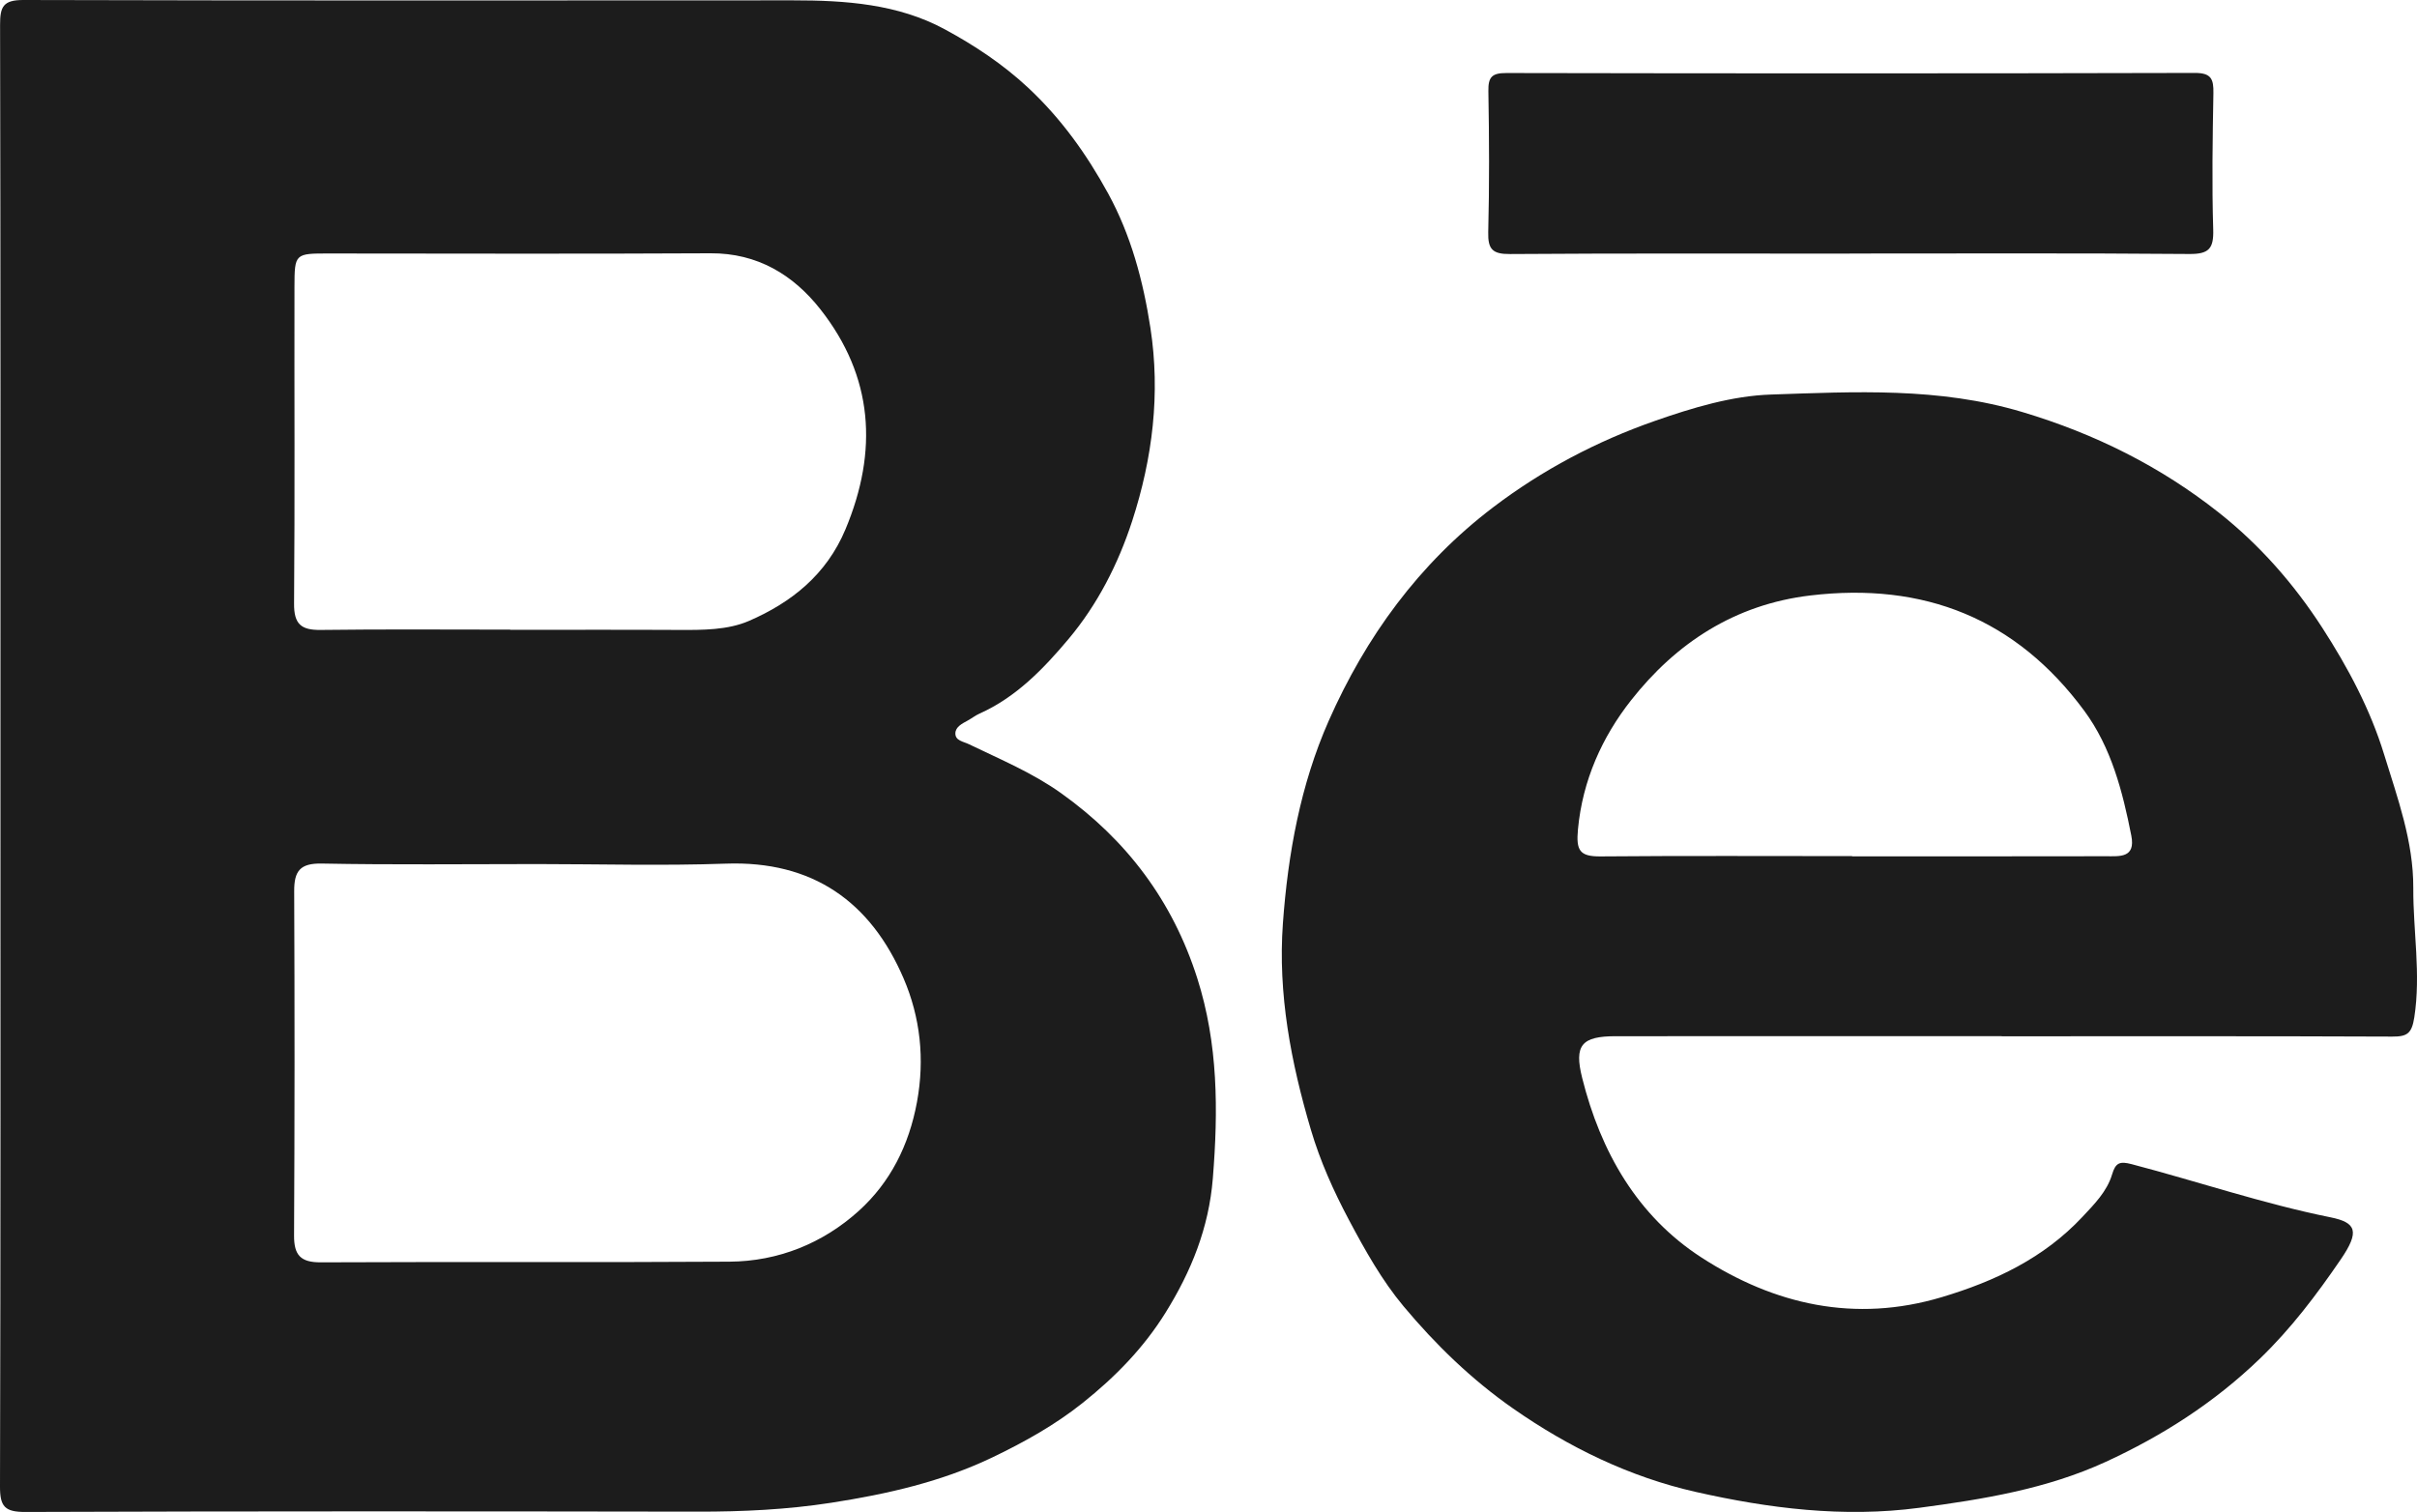 <?xml version="1.0" encoding="UTF-8"?><svg id="Layer_2" xmlns="http://www.w3.org/2000/svg" viewBox="0 0 1254.937 785.065"><defs><style>.cls-1{fill:#1c1c1c;}</style></defs><g id="Layer_1-2"><path class="cls-1" d="m.236,392.388C.236,265.906.333,139.425.04,12.944.018,3.534,1.588-.029,12.169 0c133.165.371,266.332.232,399.498.178,27.273-.011,54.515,1.857,78.852,15.023,15.382,8.322,30.122,18.041,43.312,30.351,17.209,16.061,30.451,34.666,41.532,54.913,11.866,21.681,18.207,45.457,21.949,69.786,5.252,34.145,1.128,67.642-9.469,100.263-7.25,22.318-18.052,43.414-33.004,61.227-12.876,15.339-27.178,30.265-46.28,38.794-2.175.971-4.092,2.503-6.198,3.648-2.854,1.551-6.27,3.254-6.323,6.595-.061,3.835,4.109,4.232,6.921,5.591,16.321,7.888,33.09,14.868,48,25.5,34.084,24.304,57.877,55.948,70.664,96.038,10.879,34.106,10.925,68.692,8.099,103.924-2.067,25.773-11.237,48.325-24.554,69.748-11.398,18.336-26.148,33.406-43.06,46.885-14.341,11.429-29.976,20.129-46.304,28.009-26.707,12.889-55.188,19.319-84.257,23.822-22.953,3.556-46.013,4.643-69.224,4.607-116.371-.179-232.743-.265-349.112.163-10.735.039-13.242-2.779-13.212-13.235.358-126.48.232-252.961.236-379.442Zm278.334,56.271c-37.156,0-74.321.443-111.464-.266-11.369-.217-14.404,3.903-14.358,14.407.262,59.58.248,119.162-.066,178.741-.054,10.28,3.455,13.969,13.93,13.918,70.715-.343,141.435.116,212.149-.348,25.421-.167,48.531-9.57,67.134-26.373,16.32-14.741,26.073-34.045,30.209-56.481,4.138-22.451,1.695-44.115-6.933-64.199-17.133-39.883-47.204-61.218-92.324-59.617-32.72,1.161-65.515.227-98.277.218Zm-13.671-121.731v.108c29.186,0,58.372-.105,87.557.05,12.397.066,25.401.087,36.395-4.672,22.026-9.535,40.259-24.009,50.109-47.521,17.099-40.816,14.514-79.37-13.065-114.372-14.054-17.836-32.642-29.133-56.942-29.003-65.966.355-131.935.14-197.903.105-17.871-.009-18.122-.085-18.156,17.336-.108,54.819.237,109.641-.207,164.457-.087,10.709,3.71,13.804,13.862,13.672,32.778-.425,65.566-.159,98.35-.159Z"/><path class="cls-1" d="m1039.305,538.024c-66.774,0-133.549-.014-200.323.009-17.818.006-21.765,4.623-17.502,21.653,9.609,38.39,28.638,71.718,61.957,93.264,37.841,24.471,79.641,34.064,124.739,20.584,27.697-8.278,53.014-20.298,73.021-41.657,6.131-6.546,12.774-13.206,15.408-22.031,1.837-6.153,3.993-6.989,10.147-5.378,34.472,9.027,68.277,20.54,103.277,27.606,13.447,2.715,15.239,7.351,5.32,21.856-12.527,18.318-25.786,35.932-42.114,51.65-23.704,22.819-50.606,39.998-79.946,53.482-30.547,14.039-63.512,19.414-96.709,23.834-39.433,5.25-78.269.323-116.223-8.261-34.044-7.7-65.692-23.016-94.734-43.282-21.573-15.055-40.261-33.196-56.889-53.097-11.196-13.399-19.929-28.995-28.284-44.707-8.073-15.182-15.023-30.698-19.827-46.957-10.306-34.881-17.179-70.454-14.525-107.143,2.62-36.23,9.177-72.102,23.771-105.143,19.224-43.523,46.805-81.599,85.416-110.927,25.691-19.515,53.86-34.312,83.965-44.841,19.366-6.773,39.964-13.008,60.202-13.68,43.622-1.447,87.214-3.905,130.625,9.095,37.77,11.311,71.755,28.305,102.077,52.291,20.967,16.586,38.787,36.784,53.592,59.692,13.424,20.771,24.953,42.459,32.11,65.772,6.927,22.561,15.27,45.115,15.156,69.478-.104,22.307,4.001,44.477.532,67-1.311,8.511-3.729,10.081-11.516,10.048-67.573-.285-135.147-.164-202.72-.164v-.046Zm-77.676-93.5v.114c43.945,0,87.891.048,131.836-.049,7.008-.015,15.449,1.053,13.139-10.695-4.516-22.963-10.413-45.825-24.387-64.773-35.314-47.884-83.174-66.962-142.227-59.939-39.279,4.672-69.762,24.717-93.177,54.502-14.932,18.995-25.138,41.464-27.51,66.906-1.023,10.969.827,14.181,11.69,14.088,43.543-.375,87.091-.155,130.637-.155Z"/><path class="cls-1" d="m960.389,131.692c-58.783,0-117.568-.201-176.348.213-9.015.064-11.557-2.39-11.331-11.354.614-24.4.504-48.829.075-73.236-.129-7.339,1.862-9.413,9.335-9.398,119.166.235,238.333.255,357.498-.048,8.528-.022,9.737,3.215,9.612,10.443-.41,23.606-.817,47.237-.098,70.824.303,9.937-2.22,12.828-12.394,12.743-58.779-.493-117.565-.24-176.348-.24v.054Z"/></g></svg>